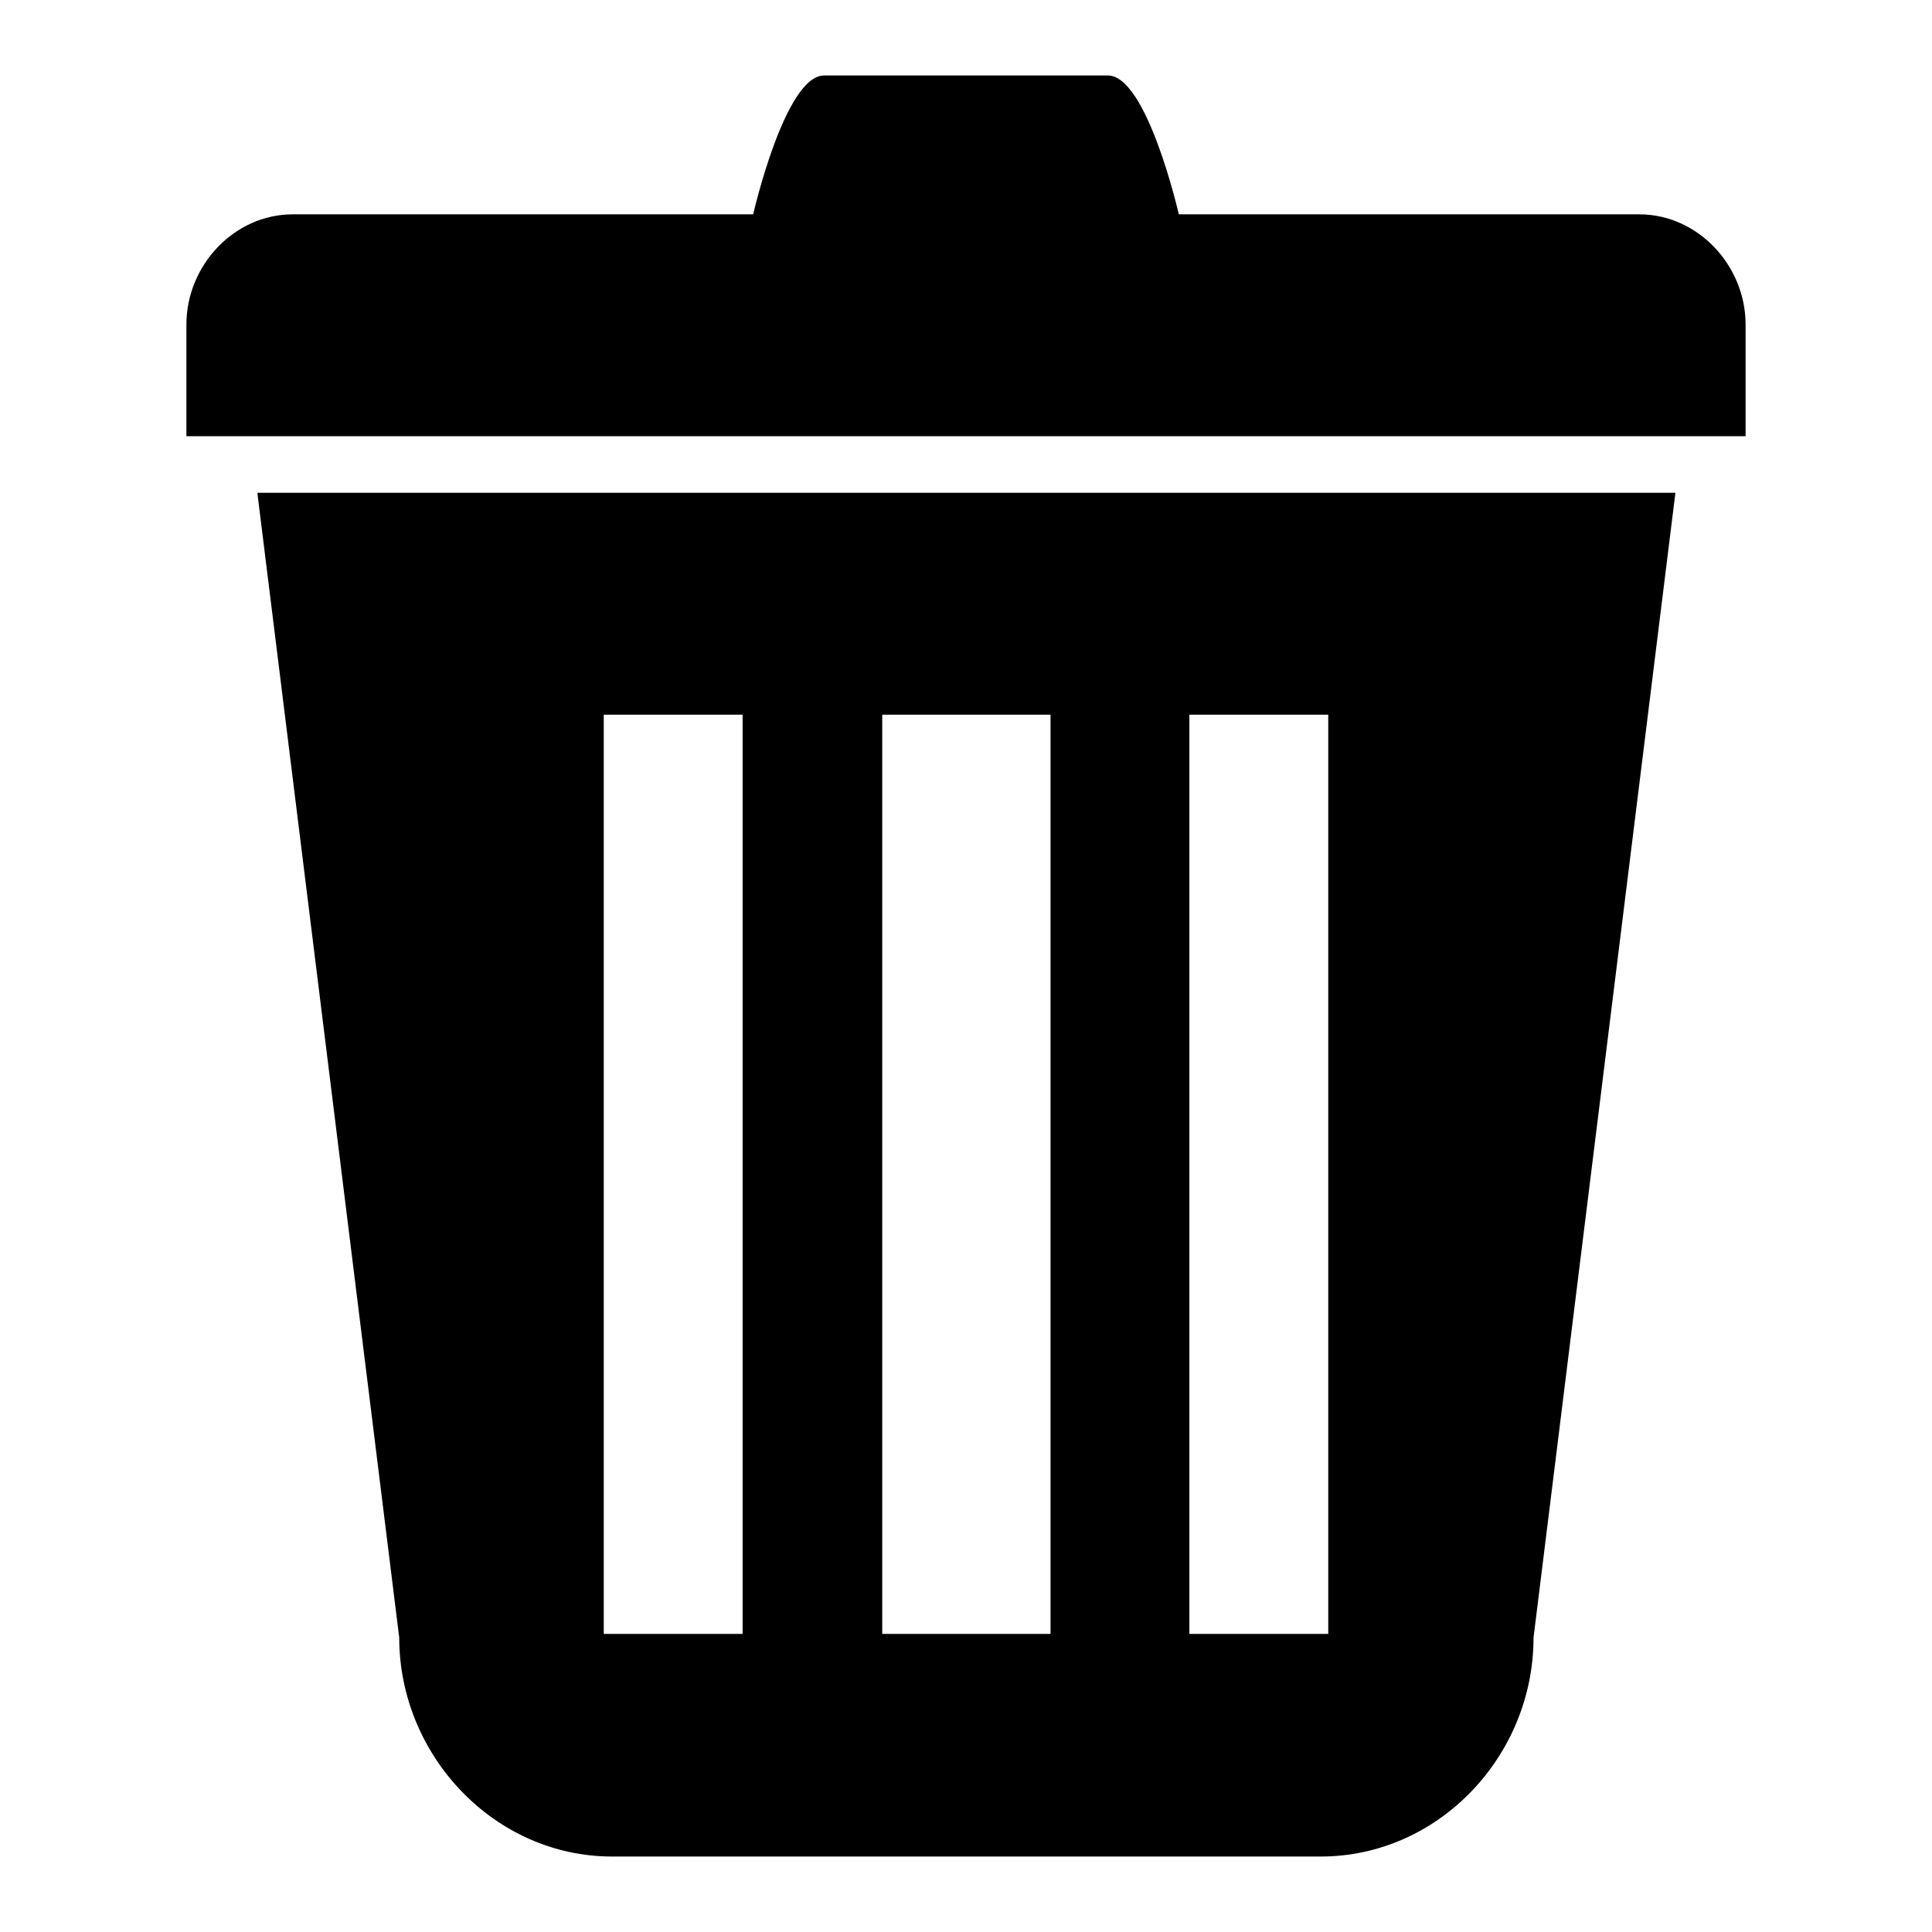 <?xml version="1.0" encoding="utf-8"?>
<!-- Svg Vector Icons : http://www.onlinewebfonts.com/icon -->
<!DOCTYPE svg PUBLIC "-//W3C//DTD SVG 1.1//EN" "http://www.w3.org/Graphics/SVG/1.1/DTD/svg11.dtd">
<svg version="1.1" xmlns="http://www.w3.org/2000/svg" xmlns:xlink="http://www.w3.org/1999/xlink" x="0px" y="0px" viewBox="0 0 256 256" enable-background="new 0 0 256 256" xml:space="preserve">
<g> <path fill="#000000" d="M52.9,217c0,15.6,12.6,29,28.2,29h93.9c15.6,0,28.2-13.3,28.2-29l18.8-151.7H34.1L52.9,217L52.9,217z  M157.6,94.7H176v121.8h-18.4V94.7L157.6,94.7z M116.9,94.7h22.3v121.8h-22.3V94.7L116.9,94.7z M80,94.7h18.4v121.8H80V94.7 L80,94.7z M217.2,28.4h-61c0,0-4.2-18.4-9.4-18.4h-37.6c-5.2,0-9.4,18.4-9.4,18.4h-61c-7.8,0-14.1,6.8-14.1,14.6v14.8h206.6V43 C231.3,35.2,225,28.4,217.2,28.4L217.2,28.4z"/></g>
</svg>